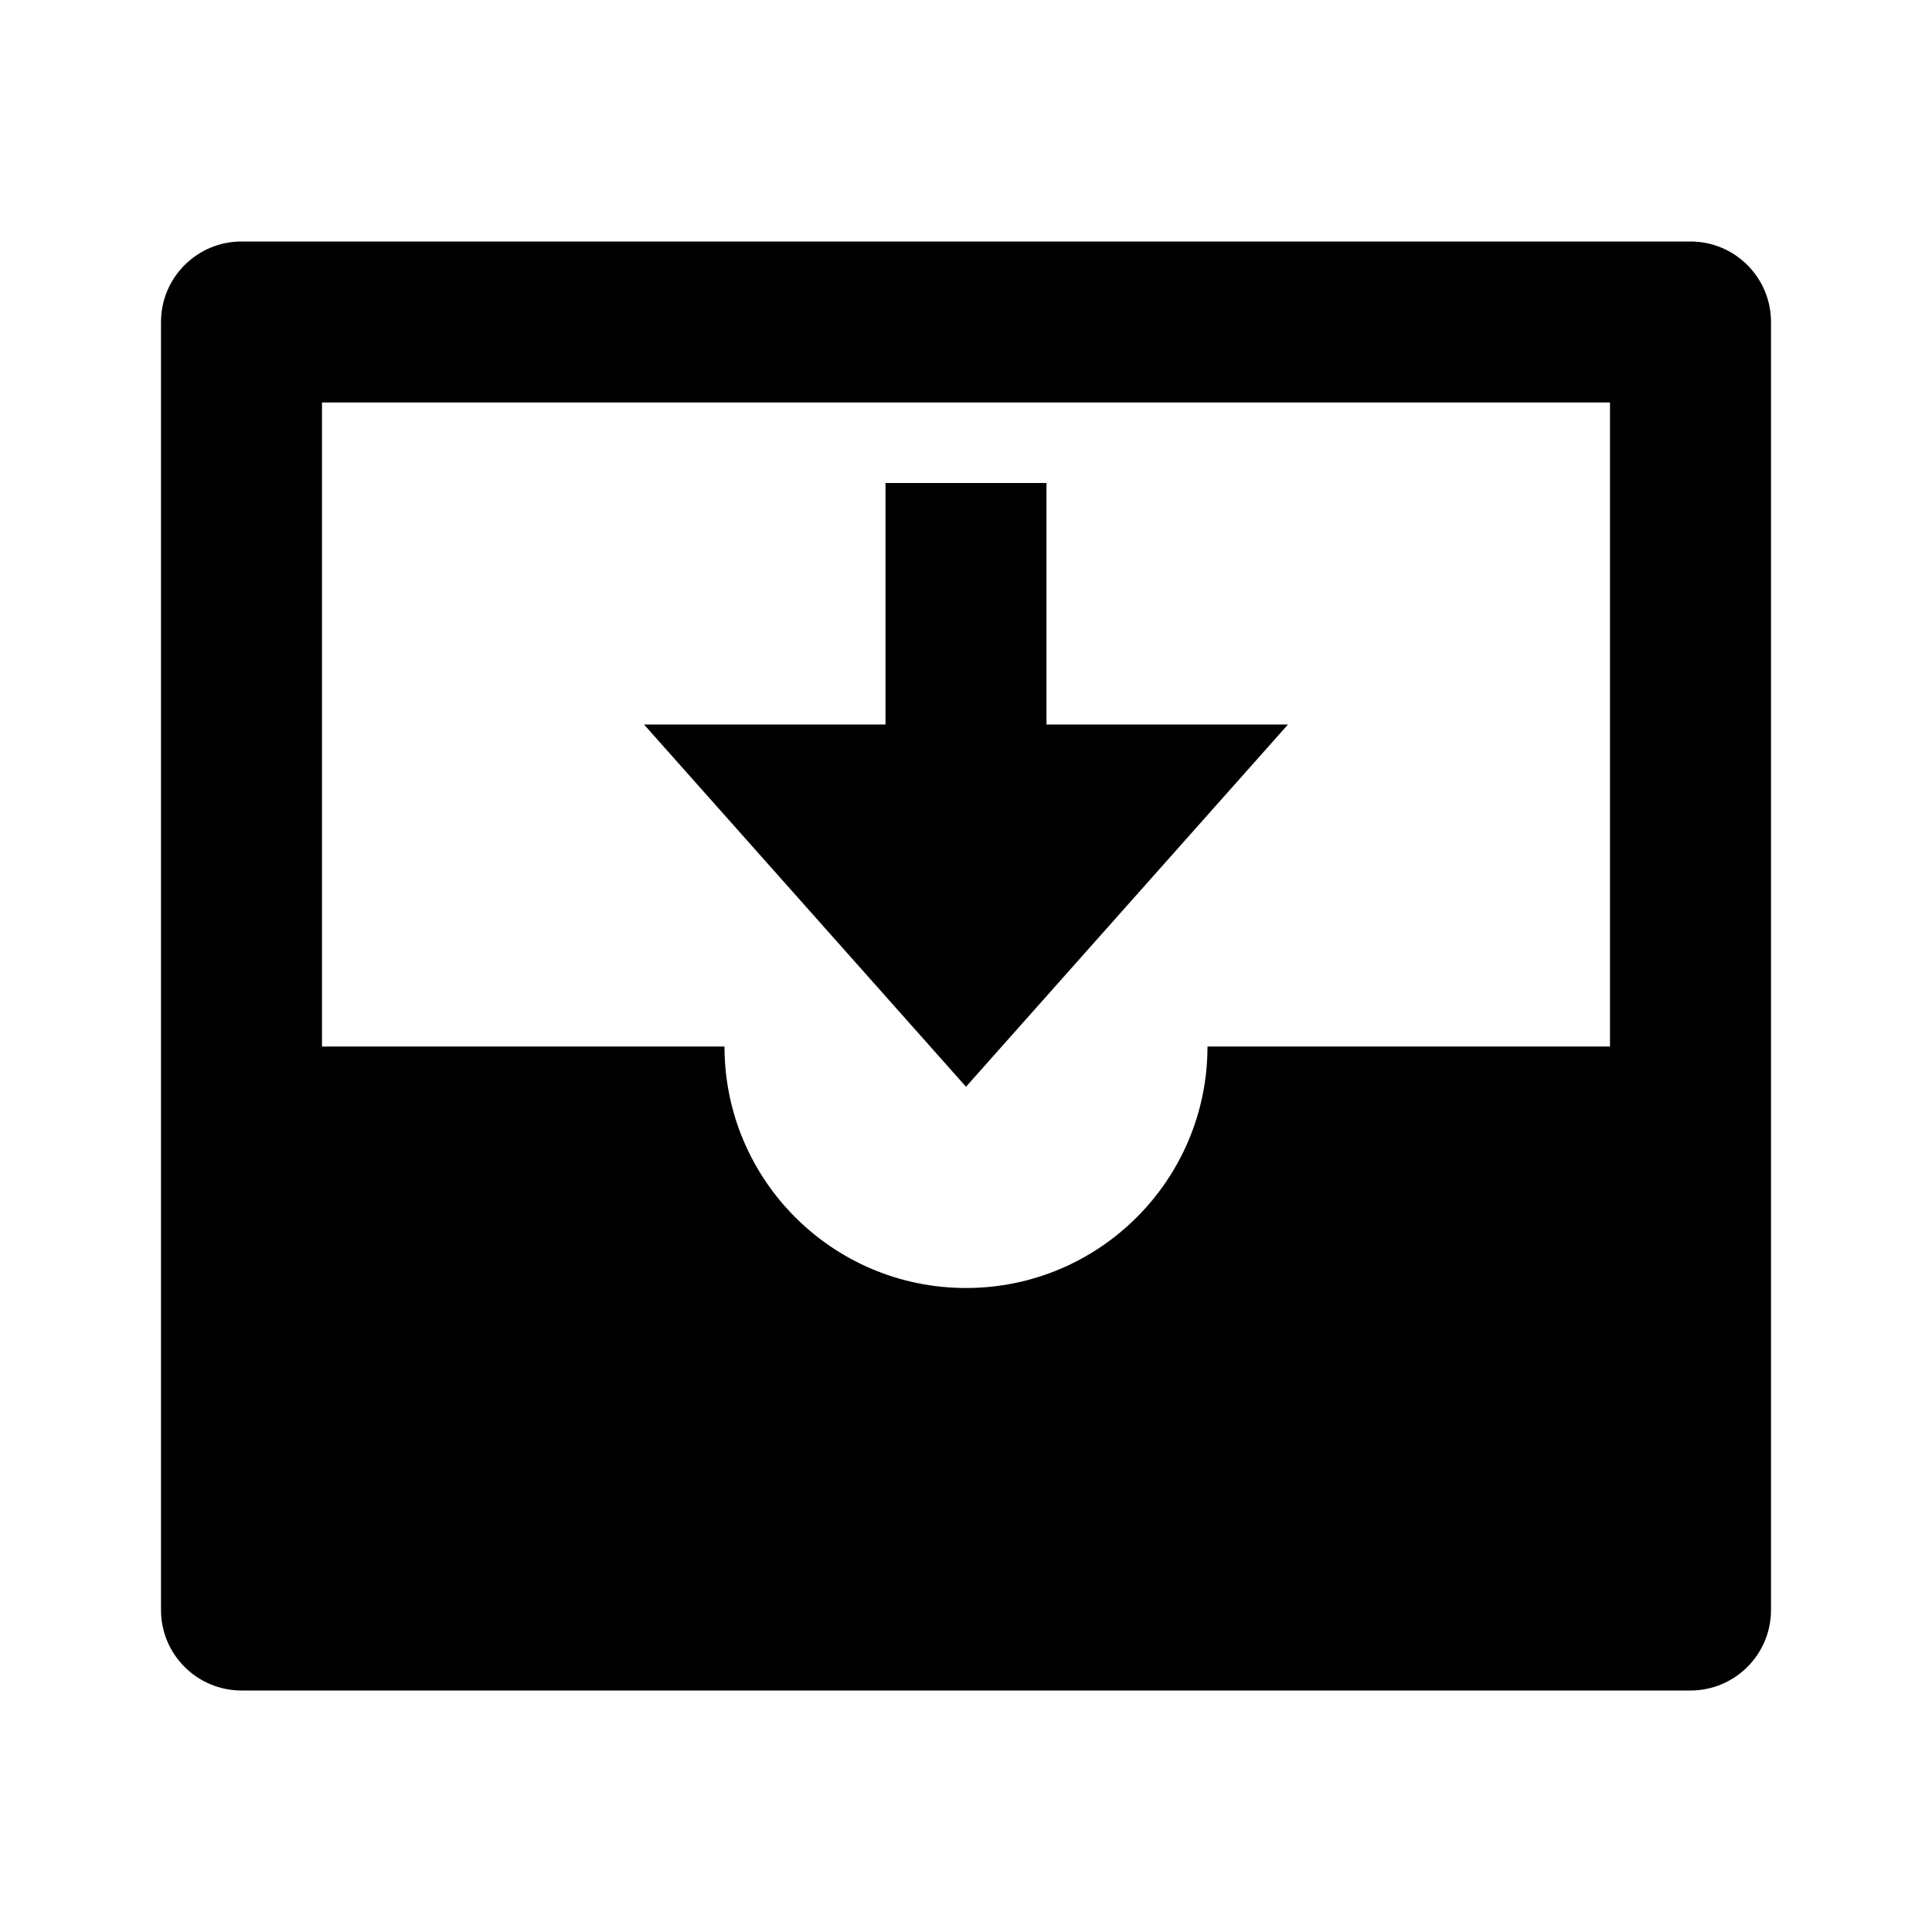 <svg viewBox="0 0 24 24" fill="currentColor" xmlns="http://www.w3.org/2000/svg"><path d="M21 3H3C2.448 3 2 3.448 2 4V20C2 20.552 2.448 21 3 21H21C21.552 21 22 20.552 22 20V4C22 3.448 21.552 3 21 3ZM12 16C10.343 16 9 14.657 9 13H4V5H20V13H15C15 14.657 13.657 16 12 16ZM16 9H13V6H11V9H8L12 13.5L16 9Z"/></svg>